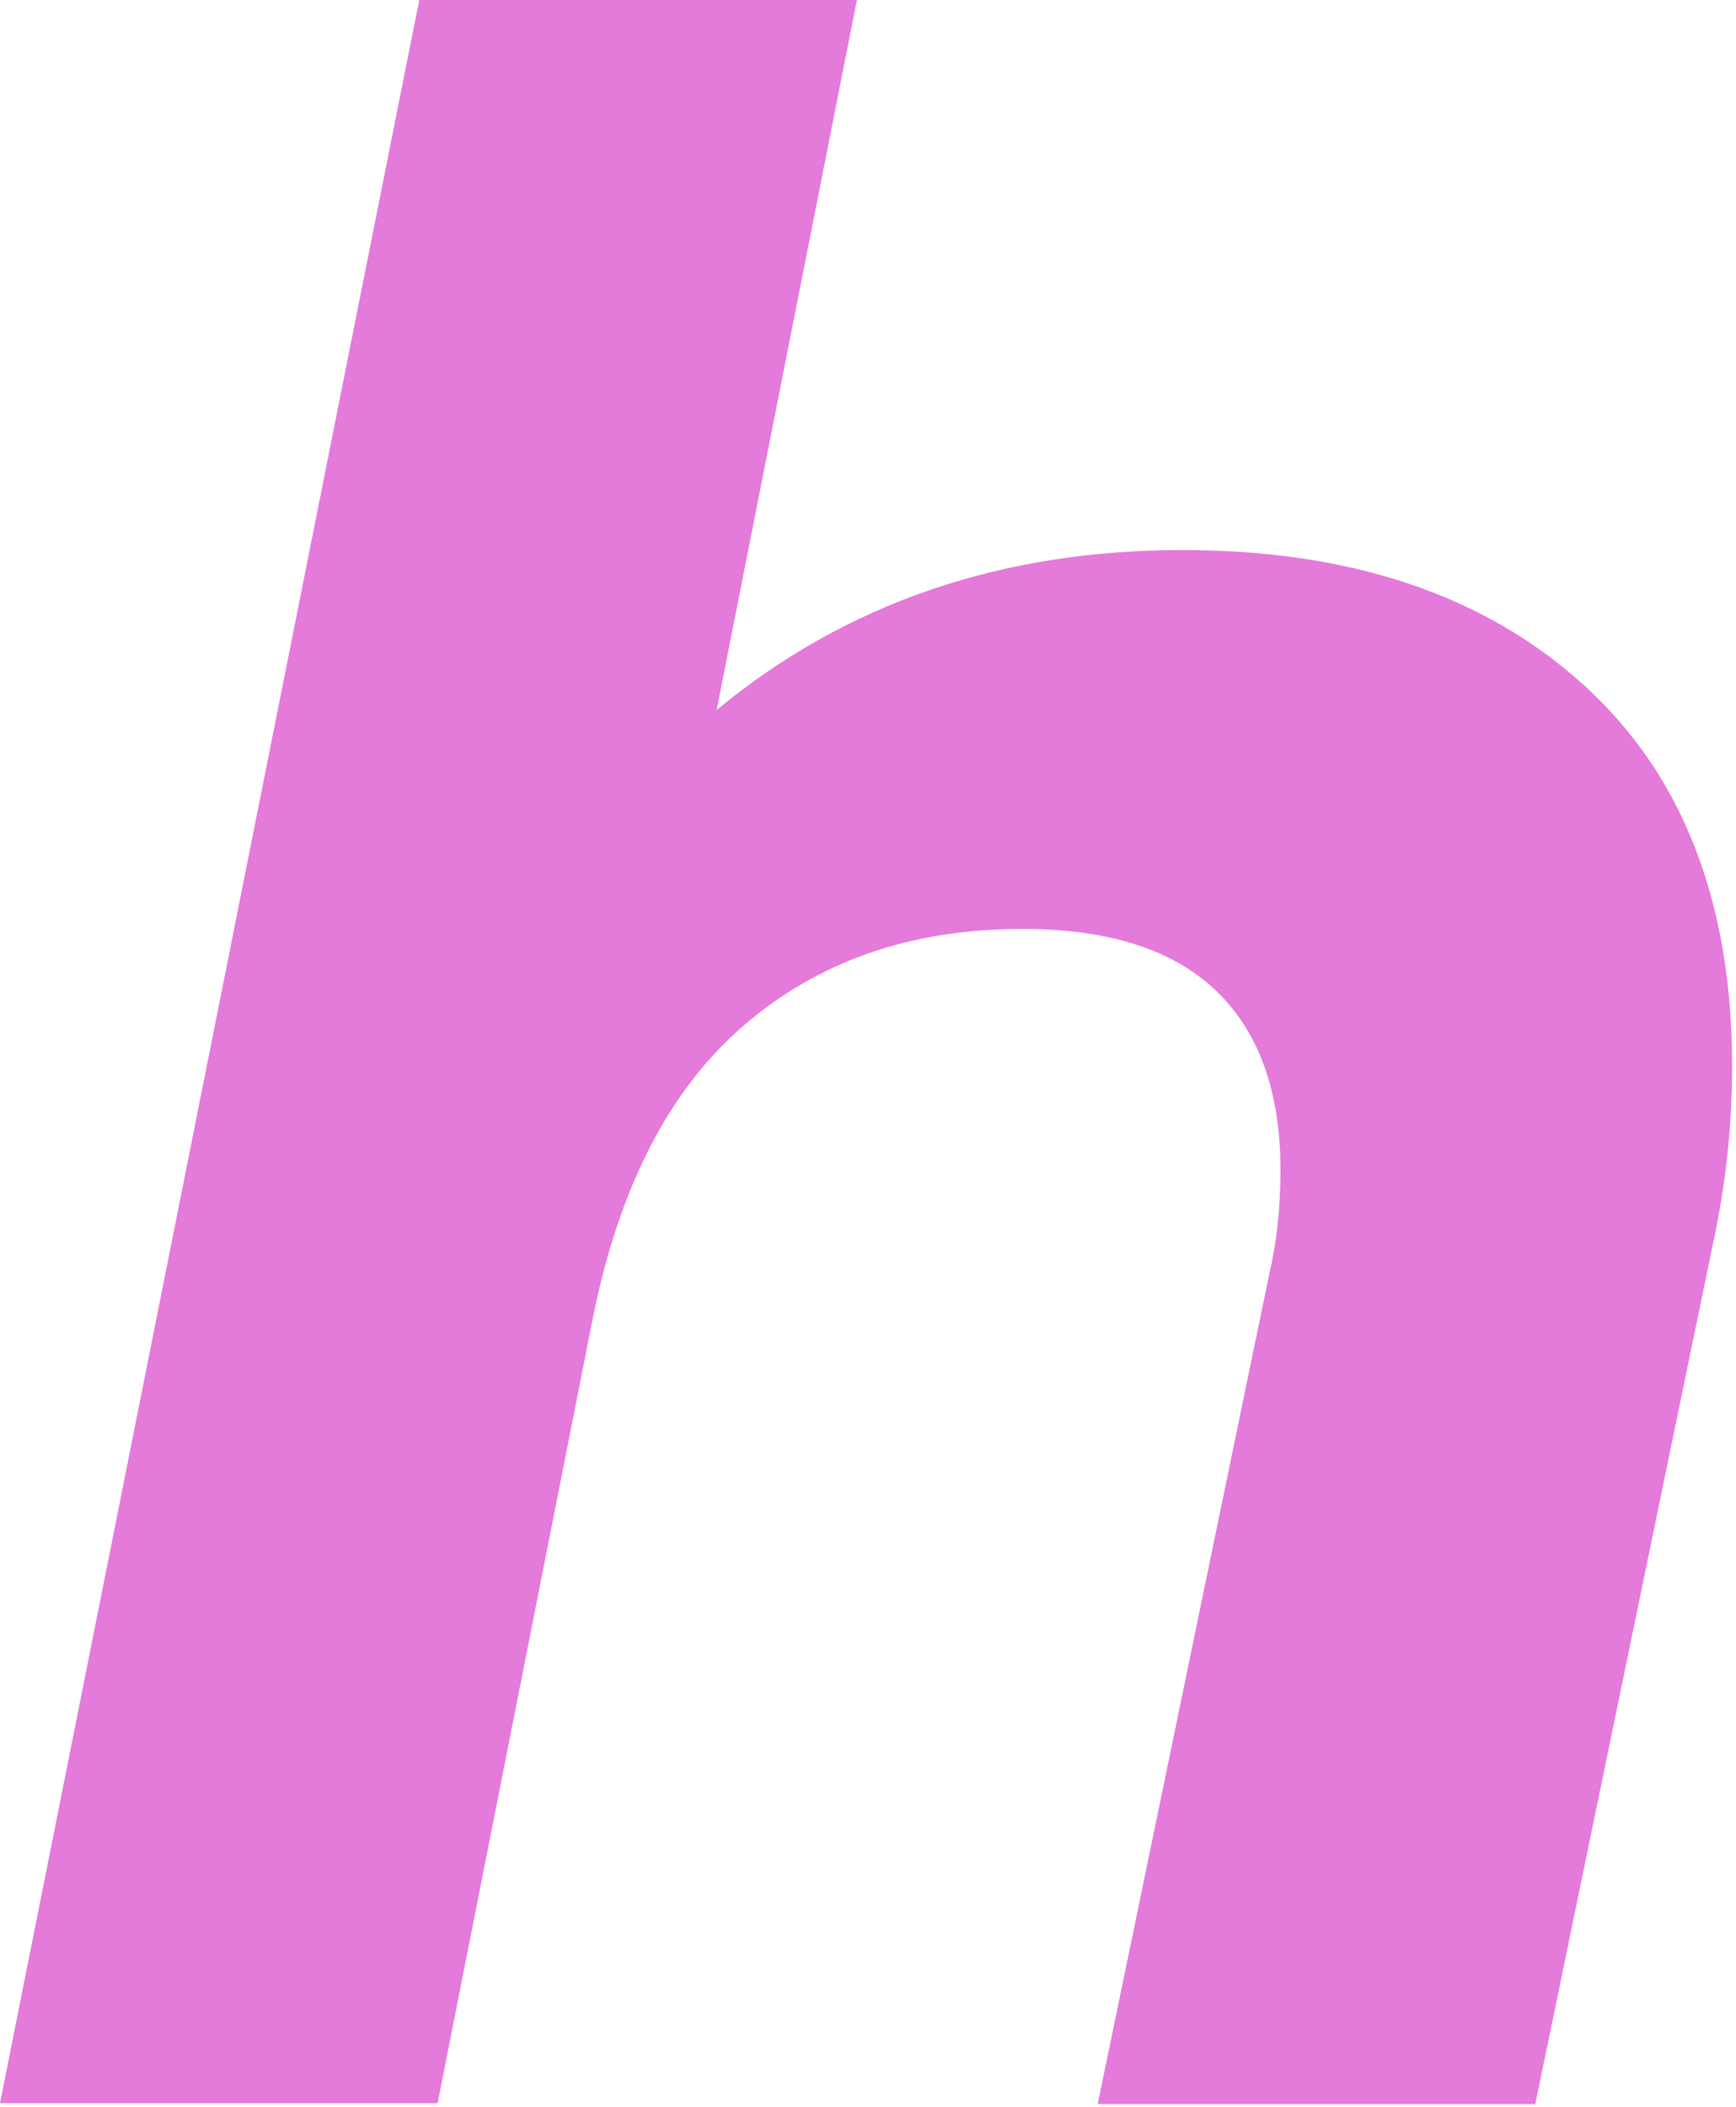 <?xml version="1.0" encoding="utf-8"?>
<svg xmlns="http://www.w3.org/2000/svg" fill="none" height="100%" overflow="visible" preserveAspectRatio="none" style="display: block;" viewBox="0 0 150 182" width="100%">
<path d="M102.158 47.507C116.701 47.507 128.254 51.385 136.818 59.142C145.383 66.898 149.665 77.886 149.665 92.106C149.665 97.277 149.099 102.448 147.968 107.618L132.658 181.726H94.846L109.671 110.042C110.318 107.295 110.641 104.306 110.641 101.074C110.641 94.287 108.783 89.117 105.066 85.561C101.35 82.007 95.775 80.229 88.342 80.229C78.646 80.229 70.567 83.057 64.103 88.713C57.801 94.207 53.519 102.528 51.257 113.678L37.812 181.651H0L36.229 0H74.041L61.922 61.323C73.071 52.112 86.483 47.507 102.158 47.507Z" fill="#E47ADA" id="Vector"/>
</svg>